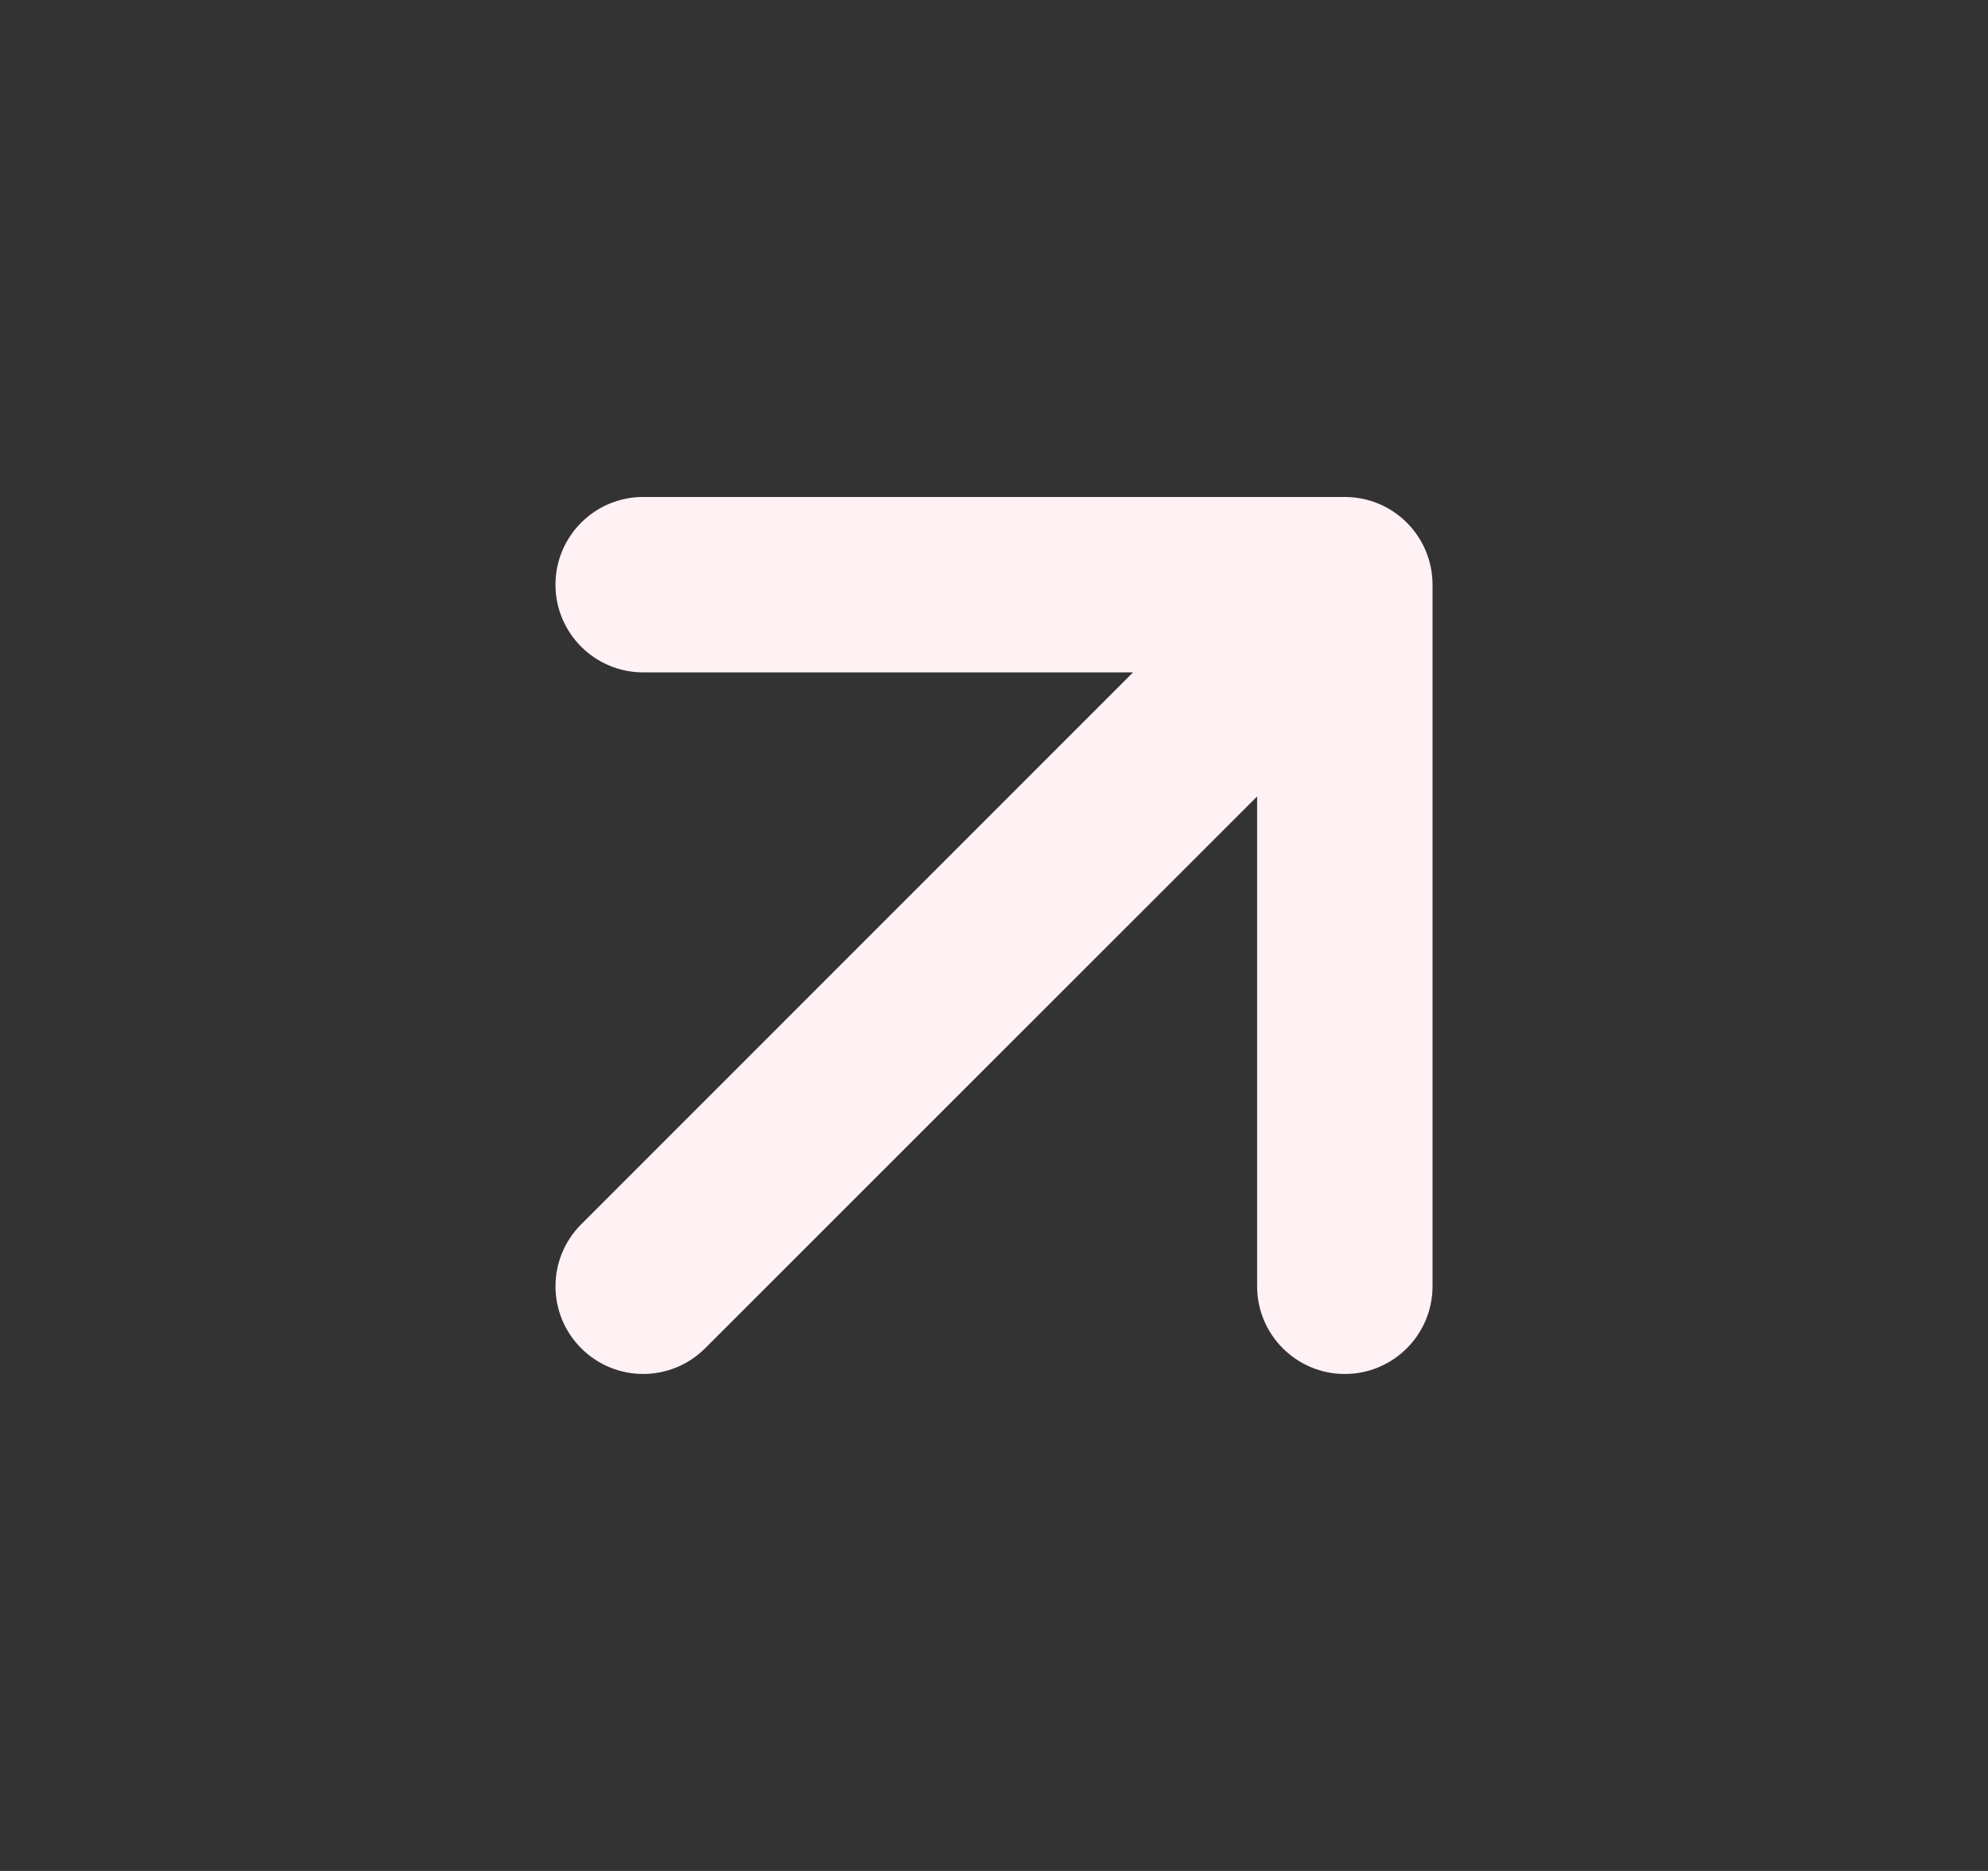<svg width="17" height="16" viewBox="0 0 17 16" fill="none" xmlns="http://www.w3.org/2000/svg">
<rect x="0" y="0" width="17" height="16" fill="#333333" stroke="none"/>
<path fill-rule="evenodd" clip-rule="evenodd" d="M5.5 5.75C5.086 5.75 4.75 5.414 4.75 5C4.75 4.586 5.086 4.25 5.5 4.25H11.5C11.914 4.25 12.25 4.586 12.25 5V11C12.25 11.414 11.914 11.75 11.5 11.75C11.086 11.75 10.75 11.414 10.75 11V6.811L6.03 11.53C5.737 11.823 5.263 11.823 4.97 11.53C4.677 11.237 4.677 10.763 4.97 10.47L9.689 5.75H5.5Z" fill="#FFF1F4"/>
</svg>
